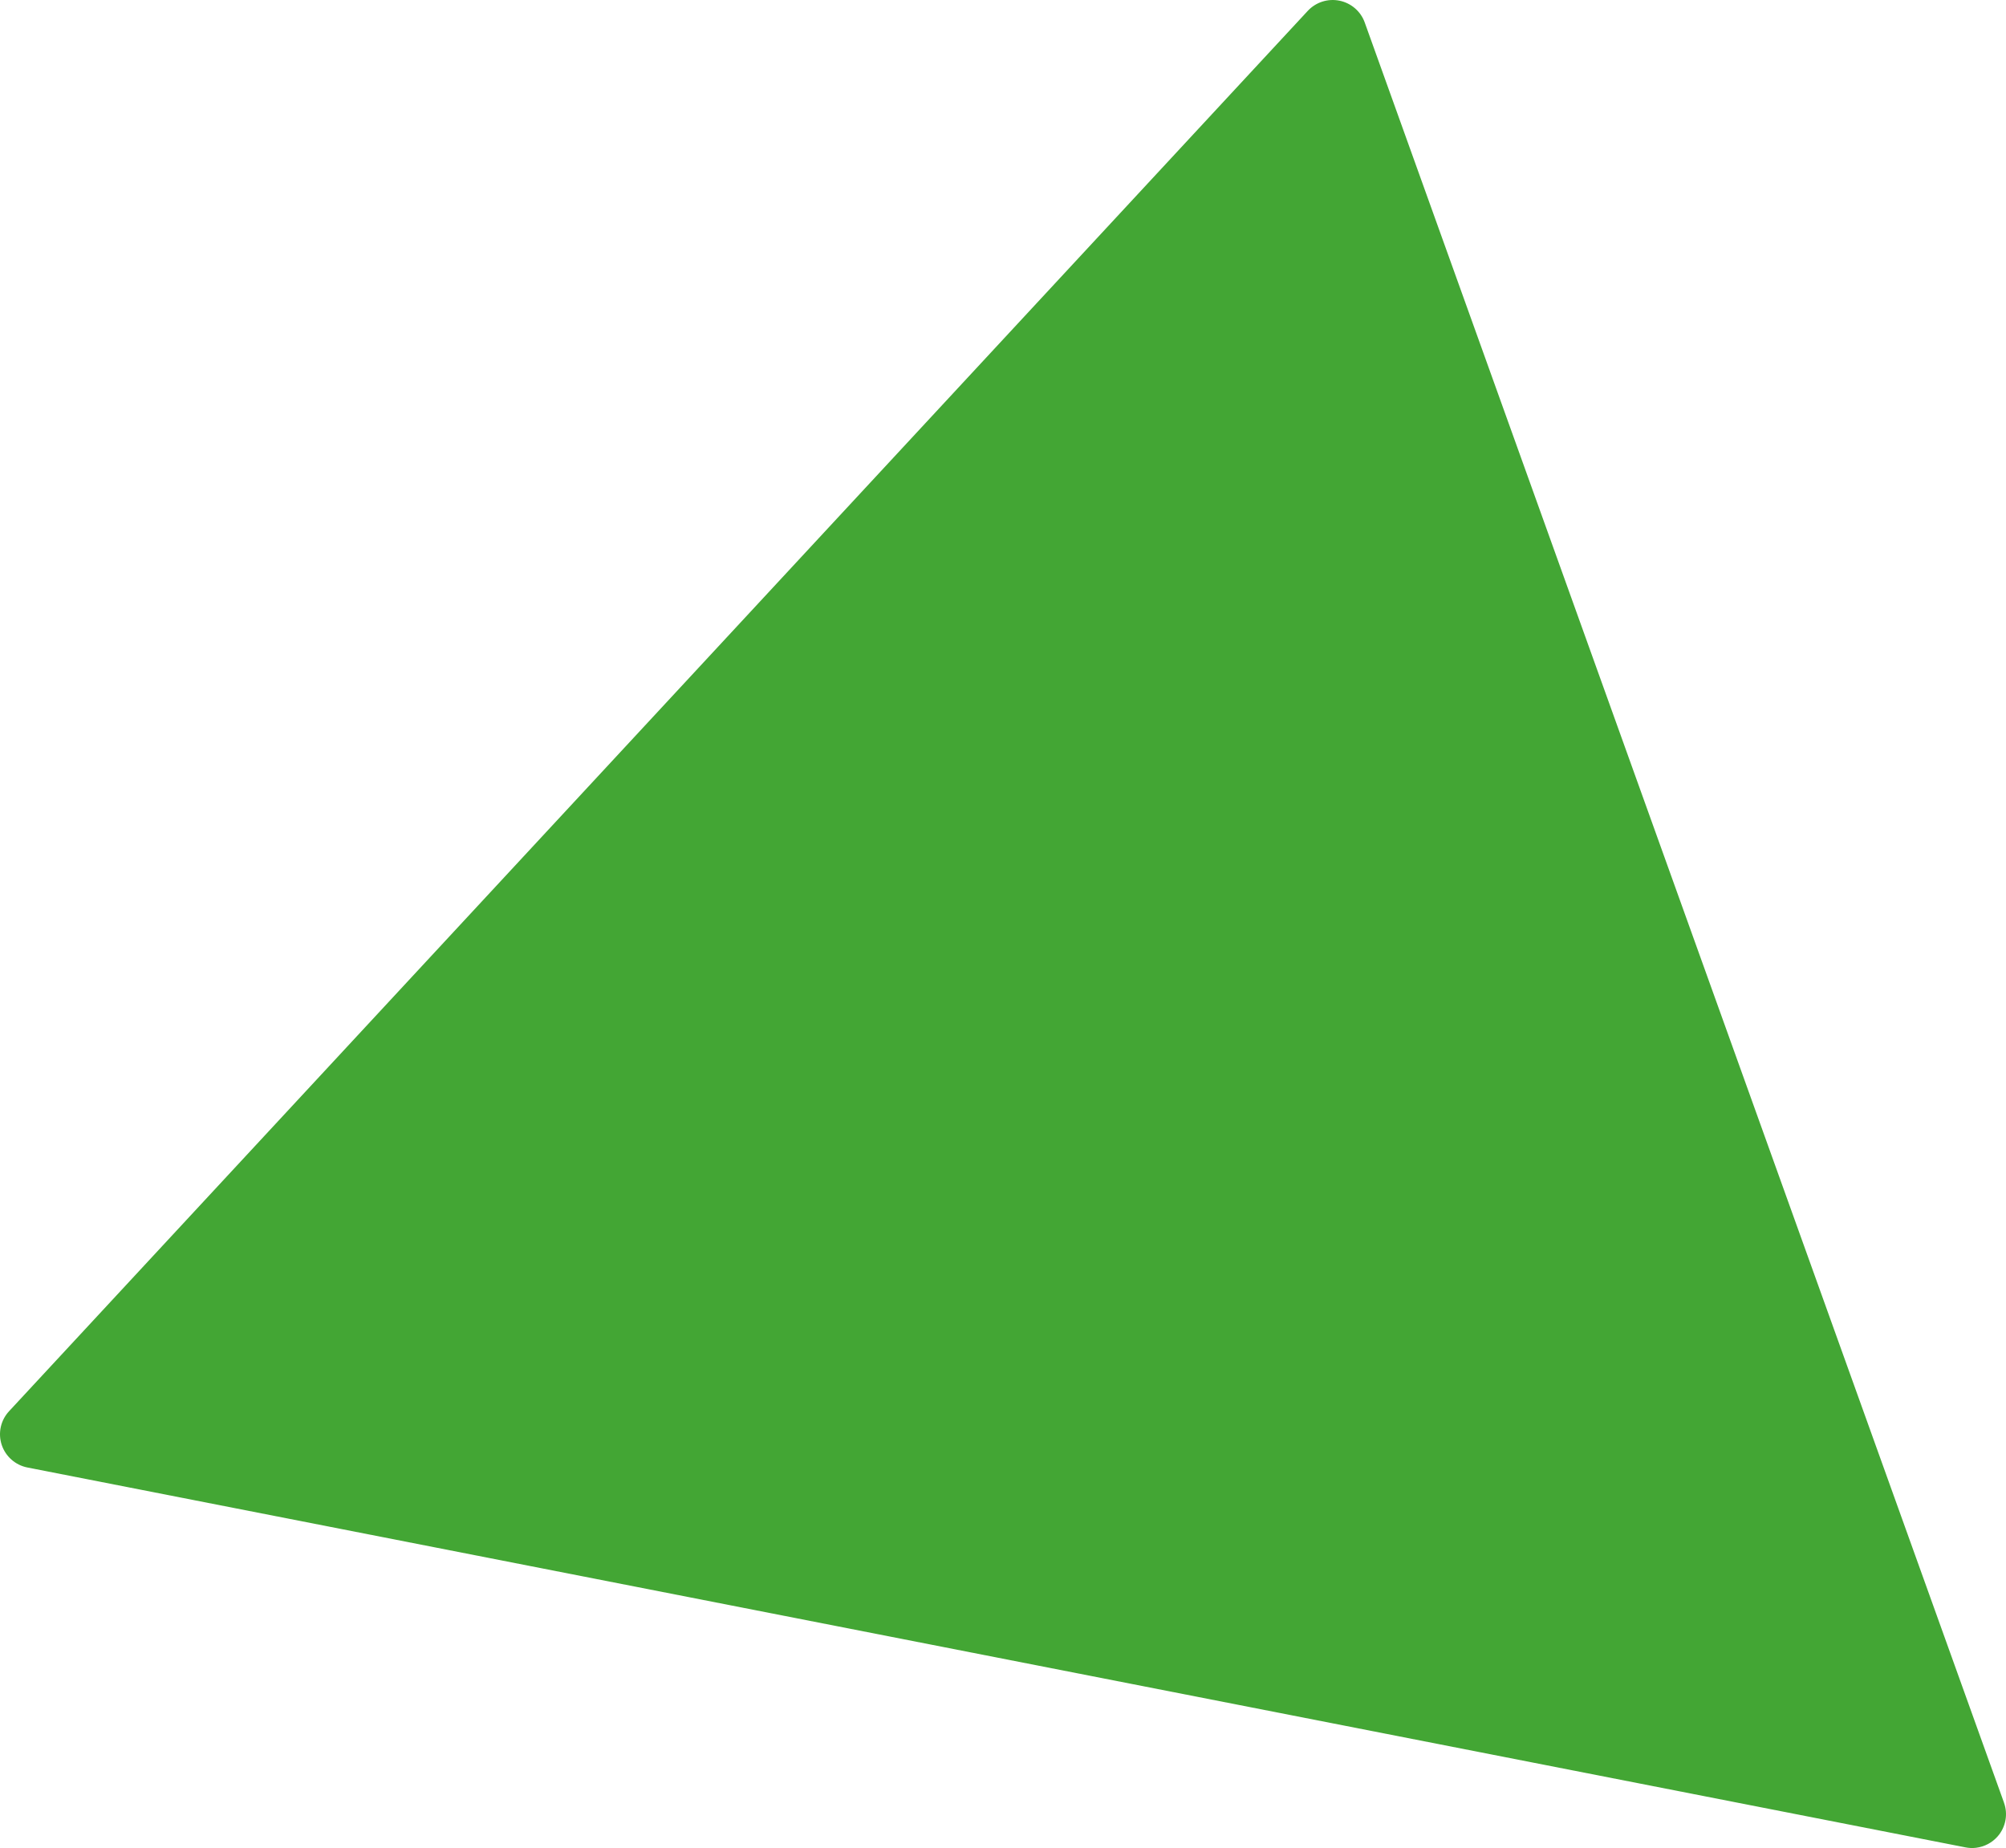 <svg width="165" height="152" viewBox="0 0 165 152" fill="none" xmlns="http://www.w3.org/2000/svg">
<path d="M164.837 148.274L112.253 1.849C111.925 0.931 111.135 0.252 110.179 0.057C109.223 -0.139 108.233 0.179 107.566 0.896L0.741 116.078C0.055 116.82 -0.176 117.87 0.138 118.832C0.452 119.789 1.261 120.507 2.256 120.702L161.665 151.946C161.959 152.005 162.253 152.015 162.538 151.98C163.219 151.897 163.861 151.565 164.322 151.033C164.979 150.276 165.175 149.222 164.837 148.279V148.274Z" fill="#43a634"/>
</svg>
